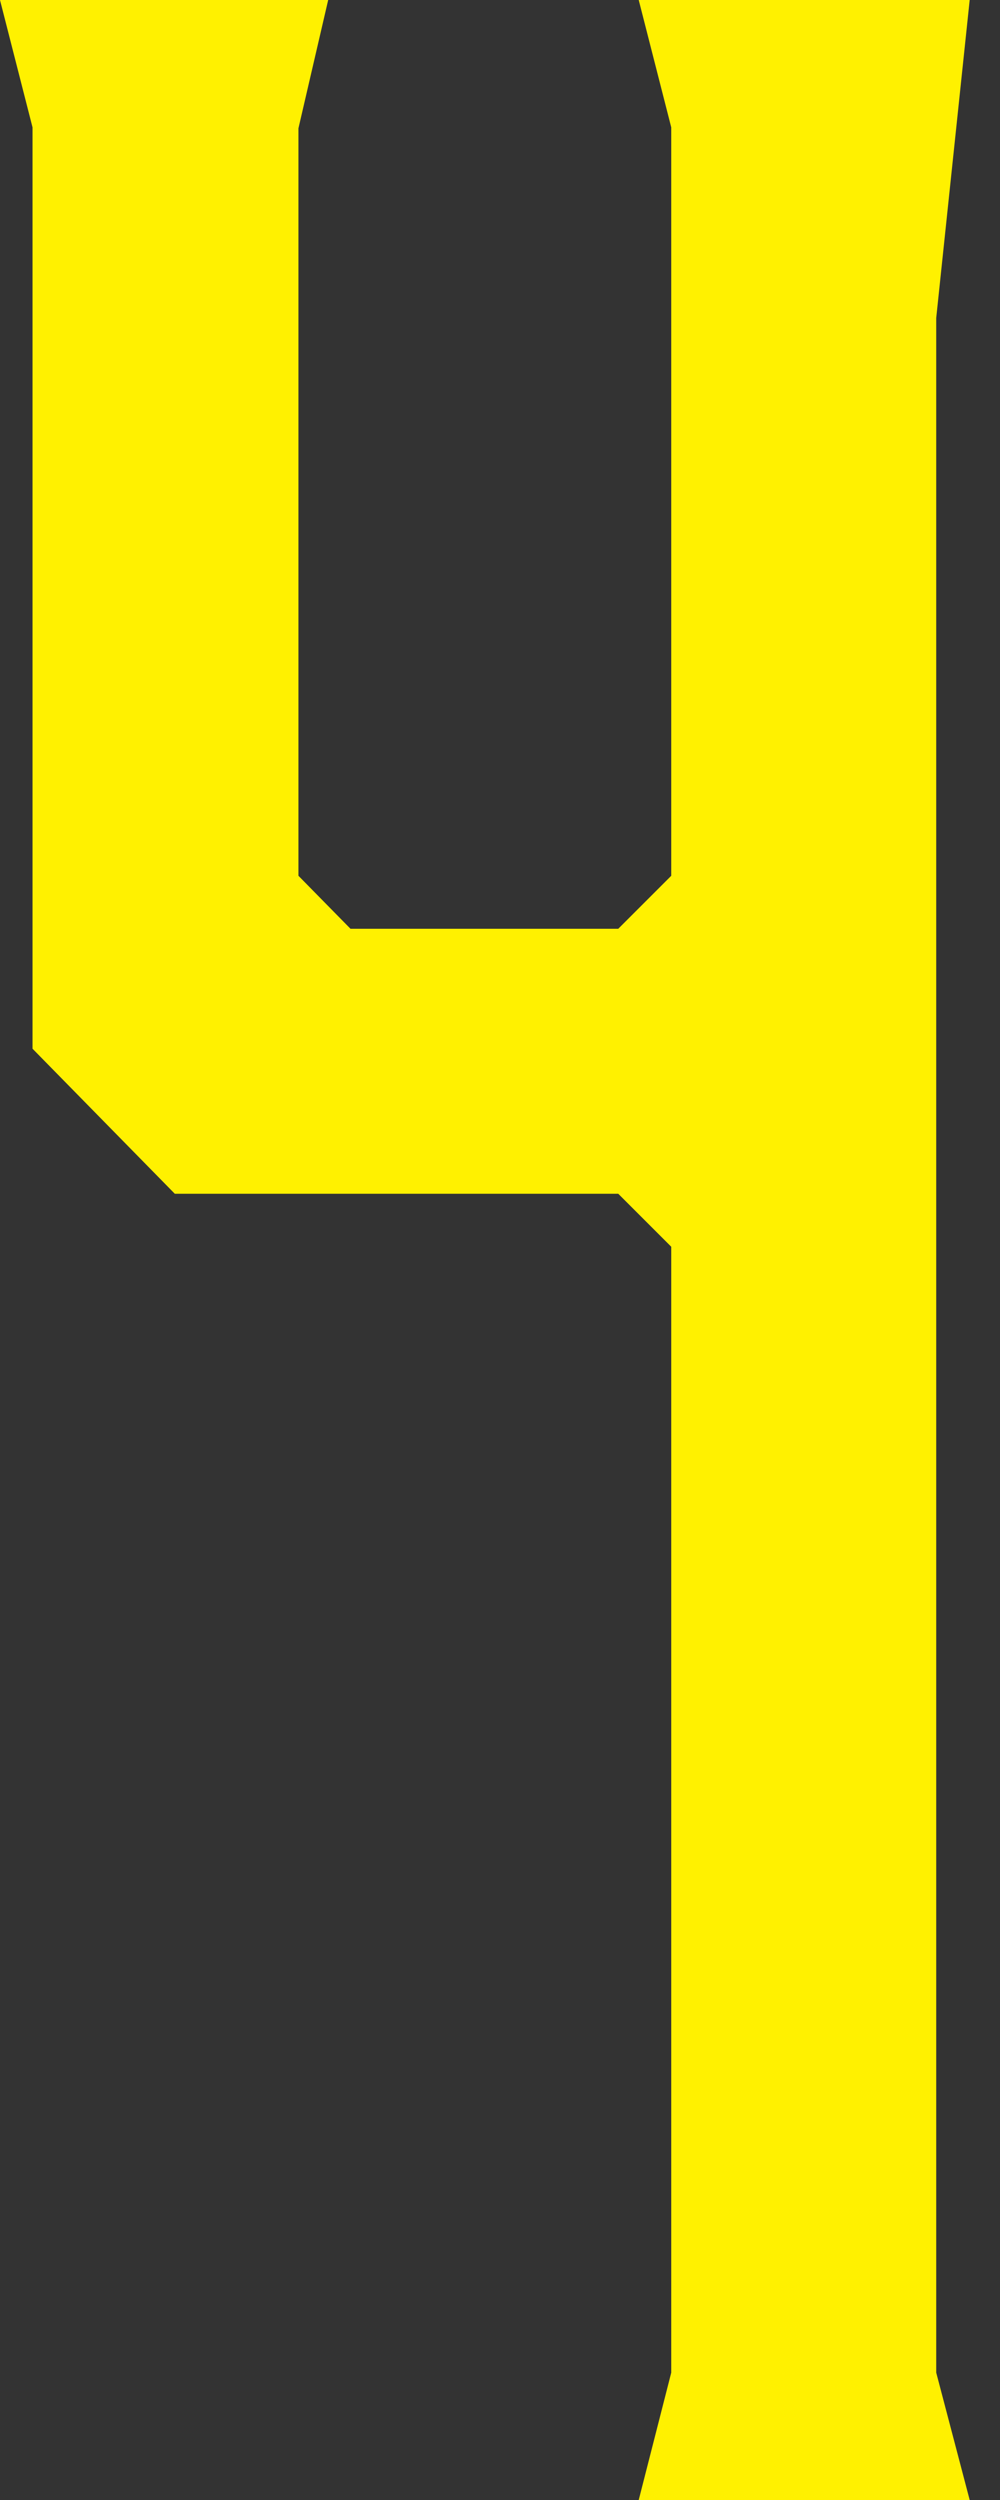 <svg width="32" height="80" viewBox="0 0 32 80" fill="none" xmlns="http://www.w3.org/2000/svg">
<rect x="0" y="0" width="32" height="80" fill="#333333" stroke="none"/>
<path d="M29.959 10.175L31.03 0H20.439L21.48 4.076V28.025L19.784 29.721H11.216L9.55 28.025V4.106L10.502 0H0L1.041 4.076V33.559L5.593 38.2H19.784L21.48 39.896V75.924L20.439 80H31.03L29.959 75.924V10.175Z" fill="#FFF100"/>
</svg>

